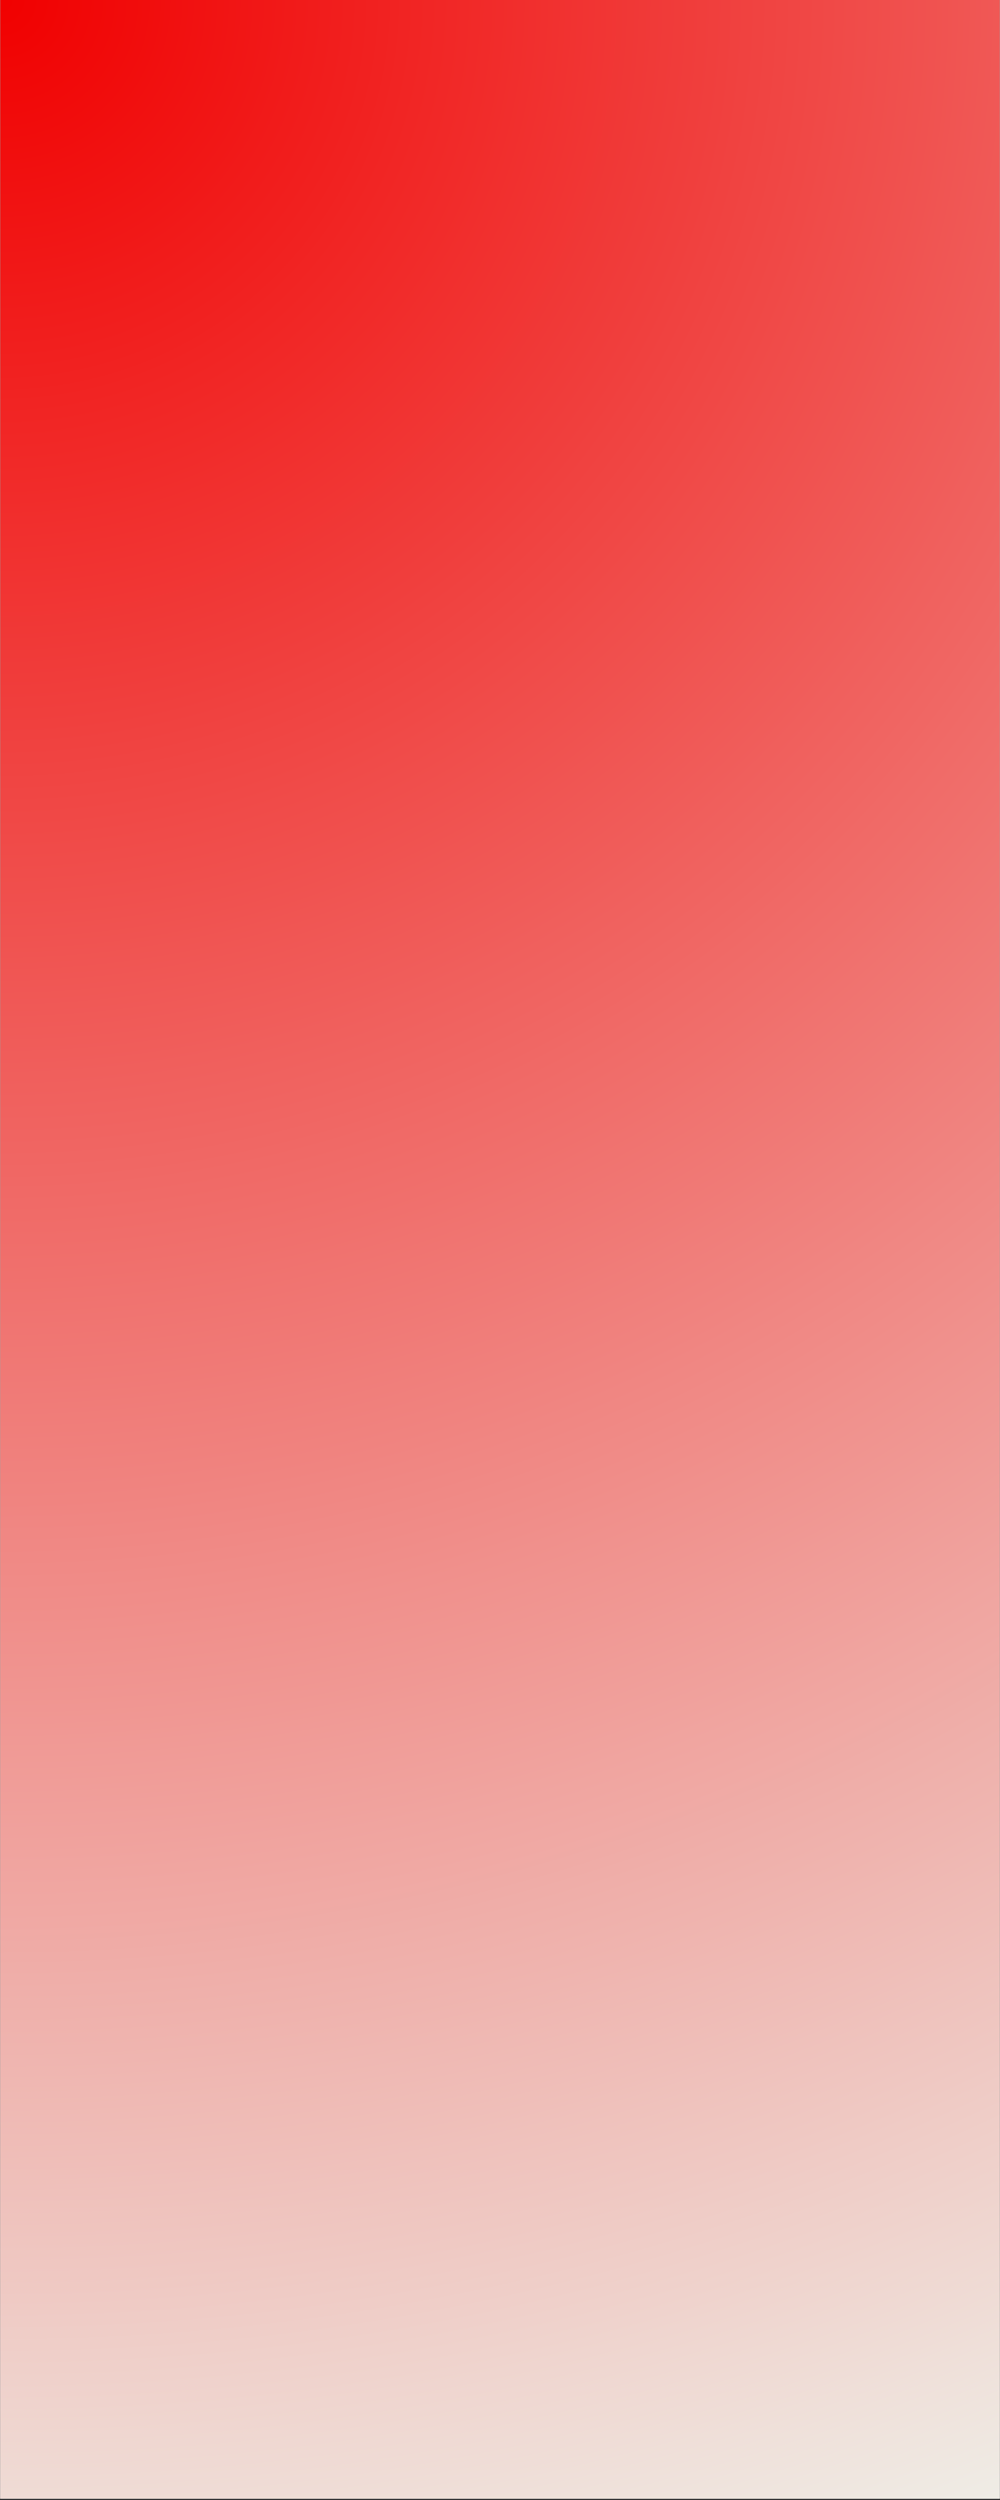 <svg version="1.0" preserveAspectRatio="xMidYMid meet" height="1250" viewBox="0 0 375 937.5" zoomAndPan="magnify" width="500" xmlns:xlink="http://www.w3.org/1999/xlink" xmlns="http://www.w3.org/2000/svg"><rect x="0" y="0" width="375" height="937.5" fill="#333333" stroke="none"/><defs><clipPath id="6800a1acce"><path clip-rule="nonzero" d="M 0.102 0 L 374.898 0 L 374.898 937 L 0.102 937 Z M 0.102 0"></path></clipPath><radialGradient fy="0" fx="0" cy="0" id="ff92450037" cx="0" r="1009.18" gradientUnits="userSpaceOnUse" gradientTransform="matrix(1, 0, 0, 1, 0.1, 0)"><stop offset="0" stop-color="rgb(94.498%, 0.18%, 0.174%)" stop-opacity="1"></stop><stop offset="0.004" stop-color="rgb(94.495%, 0.54%, 0.525%)" stop-opacity="1"></stop><stop offset="0.008" stop-color="rgb(94.492%, 0.902%, 0.876%)" stop-opacity="1"></stop><stop offset="0.012" stop-color="rgb(94.489%, 1.263%, 1.227%)" stop-opacity="1"></stop><stop offset="0.016" stop-color="rgb(94.485%, 1.625%, 1.578%)" stop-opacity="1"></stop><stop offset="0.02" stop-color="rgb(94.482%, 1.987%, 1.929%)" stop-opacity="1"></stop><stop offset="0.023" stop-color="rgb(94.479%, 2.347%, 2.28%)" stop-opacity="1"></stop><stop offset="0.027" stop-color="rgb(94.476%, 2.708%, 2.631%)" stop-opacity="1"></stop><stop offset="0.031" stop-color="rgb(94.473%, 3.07%, 2.98%)" stop-opacity="1"></stop><stop offset="0.035" stop-color="rgb(94.47%, 3.432%, 3.331%)" stop-opacity="1"></stop><stop offset="0.039" stop-color="rgb(94.466%, 3.793%, 3.682%)" stop-opacity="1"></stop><stop offset="0.043" stop-color="rgb(94.463%, 4.153%, 4.033%)" stop-opacity="1"></stop><stop offset="0.047" stop-color="rgb(94.46%, 4.515%, 4.384%)" stop-opacity="1"></stop><stop offset="0.051" stop-color="rgb(94.456%, 4.877%, 4.735%)" stop-opacity="1"></stop><stop offset="0.055" stop-color="rgb(94.453%, 5.238%, 5.086%)" stop-opacity="1"></stop><stop offset="0.059" stop-color="rgb(94.45%, 5.6%, 5.437%)" stop-opacity="1"></stop><stop offset="0.062" stop-color="rgb(94.447%, 5.96%, 5.788%)" stop-opacity="1"></stop><stop offset="0.066" stop-color="rgb(94.444%, 6.322%, 6.137%)" stop-opacity="1"></stop><stop offset="0.07" stop-color="rgb(94.441%, 6.683%, 6.488%)" stop-opacity="1"></stop><stop offset="0.074" stop-color="rgb(94.438%, 7.045%, 6.839%)" stop-opacity="1"></stop><stop offset="0.078" stop-color="rgb(94.435%, 7.407%, 7.19%)" stop-opacity="1"></stop><stop offset="0.082" stop-color="rgb(94.432%, 7.767%, 7.541%)" stop-opacity="1"></stop><stop offset="0.086" stop-color="rgb(94.429%, 8.128%, 7.892%)" stop-opacity="1"></stop><stop offset="0.09" stop-color="rgb(94.426%, 8.49%, 8.243%)" stop-opacity="1"></stop><stop offset="0.094" stop-color="rgb(94.423%, 8.852%, 8.594%)" stop-opacity="1"></stop><stop offset="0.098" stop-color="rgb(94.42%, 9.213%, 8.945%)" stop-opacity="1"></stop><stop offset="0.102" stop-color="rgb(94.417%, 9.573%, 9.294%)" stop-opacity="1"></stop><stop offset="0.105" stop-color="rgb(94.414%, 9.935%, 9.645%)" stop-opacity="1"></stop><stop offset="0.109" stop-color="rgb(94.411%, 10.297%, 9.996%)" stop-opacity="1"></stop><stop offset="0.113" stop-color="rgb(94.408%, 10.658%, 10.347%)" stop-opacity="1"></stop><stop offset="0.117" stop-color="rgb(94.405%, 11.02%, 10.698%)" stop-opacity="1"></stop><stop offset="0.121" stop-color="rgb(94.4%, 11.38%, 11.049%)" stop-opacity="1"></stop><stop offset="0.125" stop-color="rgb(94.397%, 11.742%, 11.4%)" stop-opacity="1"></stop><stop offset="0.129" stop-color="rgb(94.394%, 12.103%, 11.751%)" stop-opacity="1"></stop><stop offset="0.133" stop-color="rgb(94.391%, 12.465%, 12.102%)" stop-opacity="1"></stop><stop offset="0.137" stop-color="rgb(94.388%, 12.827%, 12.451%)" stop-opacity="1"></stop><stop offset="0.141" stop-color="rgb(94.385%, 13.187%, 12.802%)" stop-opacity="1"></stop><stop offset="0.145" stop-color="rgb(94.382%, 13.548%, 13.153%)" stop-opacity="1"></stop><stop offset="0.148" stop-color="rgb(94.379%, 13.91%, 13.504%)" stop-opacity="1"></stop><stop offset="0.152" stop-color="rgb(94.376%, 14.272%, 13.855%)" stop-opacity="1"></stop><stop offset="0.156" stop-color="rgb(94.373%, 14.633%, 14.206%)" stop-opacity="1"></stop><stop offset="0.16" stop-color="rgb(94.37%, 14.993%, 14.557%)" stop-opacity="1"></stop><stop offset="0.164" stop-color="rgb(94.366%, 15.355%, 14.908%)" stop-opacity="1"></stop><stop offset="0.168" stop-color="rgb(94.363%, 15.717%, 15.259%)" stop-opacity="1"></stop><stop offset="0.172" stop-color="rgb(94.36%, 16.078%, 15.608%)" stop-opacity="1"></stop><stop offset="0.176" stop-color="rgb(94.357%, 16.44%, 15.959%)" stop-opacity="1"></stop><stop offset="0.18" stop-color="rgb(94.354%, 16.8%, 16.31%)" stop-opacity="1"></stop><stop offset="0.184" stop-color="rgb(94.351%, 17.162%, 16.661%)" stop-opacity="1"></stop><stop offset="0.188" stop-color="rgb(94.348%, 17.523%, 17.012%)" stop-opacity="1"></stop><stop offset="0.191" stop-color="rgb(94.345%, 17.885%, 17.363%)" stop-opacity="1"></stop><stop offset="0.195" stop-color="rgb(94.342%, 18.246%, 17.714%)" stop-opacity="1"></stop><stop offset="0.199" stop-color="rgb(94.339%, 18.607%, 18.065%)" stop-opacity="1"></stop><stop offset="0.203" stop-color="rgb(94.334%, 18.968%, 18.416%)" stop-opacity="1"></stop><stop offset="0.207" stop-color="rgb(94.331%, 19.33%, 18.765%)" stop-opacity="1"></stop><stop offset="0.211" stop-color="rgb(94.328%, 19.691%, 19.116%)" stop-opacity="1"></stop><stop offset="0.215" stop-color="rgb(94.325%, 20.053%, 19.467%)" stop-opacity="1"></stop><stop offset="0.219" stop-color="rgb(94.322%, 20.413%, 19.818%)" stop-opacity="1"></stop><stop offset="0.223" stop-color="rgb(94.319%, 20.775%, 20.169%)" stop-opacity="1"></stop><stop offset="0.227" stop-color="rgb(94.316%, 21.136%, 20.52%)" stop-opacity="1"></stop><stop offset="0.23" stop-color="rgb(94.313%, 21.498%, 20.871%)" stop-opacity="1"></stop><stop offset="0.234" stop-color="rgb(94.31%, 21.86%, 21.222%)" stop-opacity="1"></stop><stop offset="0.238" stop-color="rgb(94.307%, 22.22%, 21.573%)" stop-opacity="1"></stop><stop offset="0.242" stop-color="rgb(94.304%, 22.581%, 21.922%)" stop-opacity="1"></stop><stop offset="0.246" stop-color="rgb(94.301%, 22.943%, 22.273%)" stop-opacity="1"></stop><stop offset="0.25" stop-color="rgb(94.298%, 23.305%, 22.624%)" stop-opacity="1"></stop><stop offset="0.254" stop-color="rgb(94.295%, 23.666%, 22.975%)" stop-opacity="1"></stop><stop offset="0.258" stop-color="rgb(94.292%, 24.026%, 23.326%)" stop-opacity="1"></stop><stop offset="0.262" stop-color="rgb(94.289%, 24.388%, 23.677%)" stop-opacity="1"></stop><stop offset="0.266" stop-color="rgb(94.286%, 24.75%, 24.028%)" stop-opacity="1"></stop><stop offset="0.27" stop-color="rgb(94.283%, 25.111%, 24.379%)" stop-opacity="1"></stop><stop offset="0.273" stop-color="rgb(94.279%, 25.473%, 24.73%)" stop-opacity="1"></stop><stop offset="0.277" stop-color="rgb(94.276%, 25.833%, 25.079%)" stop-opacity="1"></stop><stop offset="0.281" stop-color="rgb(94.273%, 26.195%, 25.43%)" stop-opacity="1"></stop><stop offset="0.285" stop-color="rgb(94.269%, 26.556%, 25.781%)" stop-opacity="1"></stop><stop offset="0.289" stop-color="rgb(94.266%, 26.918%, 26.132%)" stop-opacity="1"></stop><stop offset="0.293" stop-color="rgb(94.263%, 27.28%, 26.483%)" stop-opacity="1"></stop><stop offset="0.297" stop-color="rgb(94.26%, 27.64%, 26.834%)" stop-opacity="1"></stop><stop offset="0.301" stop-color="rgb(94.257%, 28.001%, 27.185%)" stop-opacity="1"></stop><stop offset="0.305" stop-color="rgb(94.254%, 28.363%, 27.536%)" stop-opacity="1"></stop><stop offset="0.309" stop-color="rgb(94.25%, 28.725%, 27.887%)" stop-opacity="1"></stop><stop offset="0.312" stop-color="rgb(94.247%, 29.086%, 28.236%)" stop-opacity="1"></stop><stop offset="0.316" stop-color="rgb(94.244%, 29.446%, 28.587%)" stop-opacity="1"></stop><stop offset="0.32" stop-color="rgb(94.241%, 29.808%, 28.938%)" stop-opacity="1"></stop><stop offset="0.324" stop-color="rgb(94.238%, 30.17%, 29.289%)" stop-opacity="1"></stop><stop offset="0.328" stop-color="rgb(94.235%, 30.531%, 29.64%)" stop-opacity="1"></stop><stop offset="0.332" stop-color="rgb(94.232%, 30.893%, 29.991%)" stop-opacity="1"></stop><stop offset="0.336" stop-color="rgb(94.229%, 31.253%, 30.342%)" stop-opacity="1"></stop><stop offset="0.34" stop-color="rgb(94.226%, 31.615%, 30.693%)" stop-opacity="1"></stop><stop offset="0.344" stop-color="rgb(94.223%, 31.976%, 31.044%)" stop-opacity="1"></stop><stop offset="0.348" stop-color="rgb(94.22%, 32.338%, 31.393%)" stop-opacity="1"></stop><stop offset="0.352" stop-color="rgb(94.217%, 32.7%, 31.744%)" stop-opacity="1"></stop><stop offset="0.355" stop-color="rgb(94.214%, 33.06%, 32.095%)" stop-opacity="1"></stop><stop offset="0.359" stop-color="rgb(94.211%, 33.421%, 32.446%)" stop-opacity="1"></stop><stop offset="0.363" stop-color="rgb(94.208%, 33.783%, 32.797%)" stop-opacity="1"></stop><stop offset="0.367" stop-color="rgb(94.203%, 34.145%, 33.148%)" stop-opacity="1"></stop><stop offset="0.371" stop-color="rgb(94.2%, 34.506%, 33.499%)" stop-opacity="1"></stop><stop offset="0.375" stop-color="rgb(94.197%, 34.866%, 33.85%)" stop-opacity="1"></stop><stop offset="0.379" stop-color="rgb(94.194%, 35.228%, 34.201%)" stop-opacity="1"></stop><stop offset="0.383" stop-color="rgb(94.191%, 35.59%, 34.55%)" stop-opacity="1"></stop><stop offset="0.387" stop-color="rgb(94.188%, 35.951%, 34.901%)" stop-opacity="1"></stop><stop offset="0.391" stop-color="rgb(94.185%, 36.313%, 35.252%)" stop-opacity="1"></stop><stop offset="0.395" stop-color="rgb(94.182%, 36.673%, 35.603%)" stop-opacity="1"></stop><stop offset="0.398" stop-color="rgb(94.179%, 37.035%, 35.954%)" stop-opacity="1"></stop><stop offset="0.402" stop-color="rgb(94.176%, 37.396%, 36.305%)" stop-opacity="1"></stop><stop offset="0.406" stop-color="rgb(94.173%, 37.758%, 36.656%)" stop-opacity="1"></stop><stop offset="0.41" stop-color="rgb(94.17%, 38.12%, 37.007%)" stop-opacity="1"></stop><stop offset="0.414" stop-color="rgb(94.167%, 38.48%, 37.358%)" stop-opacity="1"></stop><stop offset="0.418" stop-color="rgb(94.164%, 38.841%, 37.708%)" stop-opacity="1"></stop><stop offset="0.422" stop-color="rgb(94.16%, 39.203%, 38.058%)" stop-opacity="1"></stop><stop offset="0.426" stop-color="rgb(94.157%, 39.565%, 38.409%)" stop-opacity="1"></stop><stop offset="0.43" stop-color="rgb(94.154%, 39.926%, 38.76%)" stop-opacity="1"></stop><stop offset="0.434" stop-color="rgb(94.151%, 40.286%, 39.111%)" stop-opacity="1"></stop><stop offset="0.438" stop-color="rgb(94.148%, 40.648%, 39.462%)" stop-opacity="1"></stop><stop offset="0.441" stop-color="rgb(94.145%, 41.01%, 39.813%)" stop-opacity="1"></stop><stop offset="0.445" stop-color="rgb(94.142%, 41.371%, 40.164%)" stop-opacity="1"></stop><stop offset="0.449" stop-color="rgb(94.138%, 41.733%, 40.515%)" stop-opacity="1"></stop><stop offset="0.453" stop-color="rgb(94.135%, 42.093%, 40.865%)" stop-opacity="1"></stop><stop offset="0.457" stop-color="rgb(94.131%, 42.455%, 41.216%)" stop-opacity="1"></stop><stop offset="0.461" stop-color="rgb(94.128%, 42.816%, 41.566%)" stop-opacity="1"></stop><stop offset="0.465" stop-color="rgb(94.125%, 43.178%, 41.917%)" stop-opacity="1"></stop><stop offset="0.469" stop-color="rgb(94.122%, 43.539%, 42.268%)" stop-opacity="1"></stop><stop offset="0.473" stop-color="rgb(94.119%, 43.9%, 42.619%)" stop-opacity="1"></stop><stop offset="0.477" stop-color="rgb(94.116%, 44.261%, 42.97%)" stop-opacity="1"></stop><stop offset="0.48" stop-color="rgb(94.113%, 44.623%, 43.321%)" stop-opacity="1"></stop><stop offset="0.484" stop-color="rgb(94.11%, 44.984%, 43.672%)" stop-opacity="1"></stop><stop offset="0.488" stop-color="rgb(94.107%, 45.346%, 44.022%)" stop-opacity="1"></stop><stop offset="0.492" stop-color="rgb(94.104%, 45.706%, 44.373%)" stop-opacity="1"></stop><stop offset="0.496" stop-color="rgb(94.101%, 46.068%, 44.724%)" stop-opacity="1"></stop><stop offset="0.5" stop-color="rgb(94.098%, 46.429%, 45.074%)" stop-opacity="1"></stop><stop offset="0.504" stop-color="rgb(94.095%, 46.791%, 45.425%)" stop-opacity="1"></stop><stop offset="0.508" stop-color="rgb(94.092%, 47.153%, 45.776%)" stop-opacity="1"></stop><stop offset="0.512" stop-color="rgb(94.089%, 47.513%, 46.127%)" stop-opacity="1"></stop><stop offset="0.516" stop-color="rgb(94.086%, 47.874%, 46.478%)" stop-opacity="1"></stop><stop offset="0.52" stop-color="rgb(94.083%, 48.236%, 46.828%)" stop-opacity="1"></stop><stop offset="0.523" stop-color="rgb(94.08%, 48.598%, 47.179%)" stop-opacity="1"></stop><stop offset="0.527" stop-color="rgb(94.075%, 48.959%, 47.53%)" stop-opacity="1"></stop><stop offset="0.531" stop-color="rgb(94.072%, 49.319%, 47.881%)" stop-opacity="1"></stop><stop offset="0.535" stop-color="rgb(94.069%, 49.681%, 48.232%)" stop-opacity="1"></stop><stop offset="0.539" stop-color="rgb(94.066%, 50.043%, 48.582%)" stop-opacity="1"></stop><stop offset="0.543" stop-color="rgb(94.063%, 50.404%, 48.933%)" stop-opacity="1"></stop><stop offset="0.547" stop-color="rgb(94.06%, 50.766%, 49.284%)" stop-opacity="1"></stop><stop offset="0.551" stop-color="rgb(94.057%, 51.126%, 49.635%)" stop-opacity="1"></stop><stop offset="0.555" stop-color="rgb(94.054%, 51.488%, 49.985%)" stop-opacity="1"></stop><stop offset="0.559" stop-color="rgb(94.051%, 51.849%, 50.336%)" stop-opacity="1"></stop><stop offset="0.562" stop-color="rgb(94.048%, 52.211%, 50.687%)" stop-opacity="1"></stop><stop offset="0.566" stop-color="rgb(94.044%, 52.573%, 51.038%)" stop-opacity="1"></stop><stop offset="0.57" stop-color="rgb(94.041%, 52.933%, 51.389%)" stop-opacity="1"></stop><stop offset="0.574" stop-color="rgb(94.038%, 53.294%, 51.74%)" stop-opacity="1"></stop><stop offset="0.578" stop-color="rgb(94.035%, 53.656%, 52.09%)" stop-opacity="1"></stop><stop offset="0.582" stop-color="rgb(94.032%, 54.018%, 52.441%)" stop-opacity="1"></stop><stop offset="0.586" stop-color="rgb(94.029%, 54.379%, 52.792%)" stop-opacity="1"></stop><stop offset="0.59" stop-color="rgb(94.026%, 54.739%, 53.142%)" stop-opacity="1"></stop><stop offset="0.594" stop-color="rgb(94.023%, 55.101%, 53.493%)" stop-opacity="1"></stop><stop offset="0.598" stop-color="rgb(94.02%, 55.463%, 53.844%)" stop-opacity="1"></stop><stop offset="0.602" stop-color="rgb(94.017%, 55.824%, 54.195%)" stop-opacity="1"></stop><stop offset="0.605" stop-color="rgb(94.014%, 56.186%, 54.546%)" stop-opacity="1"></stop><stop offset="0.609" stop-color="rgb(94.009%, 56.546%, 54.897%)" stop-opacity="1"></stop><stop offset="0.613" stop-color="rgb(94.006%, 56.908%, 55.247%)" stop-opacity="1"></stop><stop offset="0.617" stop-color="rgb(94.003%, 57.269%, 55.598%)" stop-opacity="1"></stop><stop offset="0.621" stop-color="rgb(94%, 57.631%, 55.949%)" stop-opacity="1"></stop><stop offset="0.625" stop-color="rgb(93.997%, 57.993%, 56.299%)" stop-opacity="1"></stop><stop offset="0.629" stop-color="rgb(93.994%, 58.353%, 56.65%)" stop-opacity="1"></stop><stop offset="0.633" stop-color="rgb(93.991%, 58.714%, 57.001%)" stop-opacity="1"></stop><stop offset="0.637" stop-color="rgb(93.988%, 59.076%, 57.352%)" stop-opacity="1"></stop><stop offset="0.641" stop-color="rgb(93.985%, 59.438%, 57.703%)" stop-opacity="1"></stop><stop offset="0.645" stop-color="rgb(93.982%, 59.799%, 58.054%)" stop-opacity="1"></stop><stop offset="0.648" stop-color="rgb(93.979%, 60.159%, 58.405%)" stop-opacity="1"></stop><stop offset="0.652" stop-color="rgb(93.976%, 60.521%, 58.755%)" stop-opacity="1"></stop><stop offset="0.656" stop-color="rgb(93.973%, 60.883%, 59.106%)" stop-opacity="1"></stop><stop offset="0.66" stop-color="rgb(93.97%, 61.244%, 59.456%)" stop-opacity="1"></stop><stop offset="0.664" stop-color="rgb(93.967%, 61.606%, 59.807%)" stop-opacity="1"></stop><stop offset="0.668" stop-color="rgb(93.964%, 61.966%, 60.158%)" stop-opacity="1"></stop><stop offset="0.672" stop-color="rgb(93.961%, 62.328%, 60.509%)" stop-opacity="1"></stop><stop offset="0.676" stop-color="rgb(93.958%, 62.689%, 60.86%)" stop-opacity="1"></stop><stop offset="0.68" stop-color="rgb(93.954%, 63.051%, 61.211%)" stop-opacity="1"></stop><stop offset="0.684" stop-color="rgb(93.951%, 63.412%, 61.562%)" stop-opacity="1"></stop><stop offset="0.688" stop-color="rgb(93.948%, 63.773%, 61.913%)" stop-opacity="1"></stop><stop offset="0.691" stop-color="rgb(93.944%, 64.134%, 62.263%)" stop-opacity="1"></stop><stop offset="0.695" stop-color="rgb(93.941%, 64.496%, 62.613%)" stop-opacity="1"></stop><stop offset="0.699" stop-color="rgb(93.938%, 64.857%, 62.964%)" stop-opacity="1"></stop><stop offset="0.703" stop-color="rgb(93.935%, 65.219%, 63.315%)" stop-opacity="1"></stop><stop offset="0.707" stop-color="rgb(93.932%, 65.579%, 63.666%)" stop-opacity="1"></stop><stop offset="0.711" stop-color="rgb(93.929%, 65.941%, 64.017%)" stop-opacity="1"></stop><stop offset="0.715" stop-color="rgb(93.925%, 66.302%, 64.368%)" stop-opacity="1"></stop><stop offset="0.719" stop-color="rgb(93.922%, 66.664%, 64.719%)" stop-opacity="1"></stop><stop offset="0.723" stop-color="rgb(93.919%, 67.026%, 65.07%)" stop-opacity="1"></stop><stop offset="0.727" stop-color="rgb(93.916%, 67.386%, 65.421%)" stop-opacity="1"></stop><stop offset="0.73" stop-color="rgb(93.913%, 67.747%, 65.77%)" stop-opacity="1"></stop><stop offset="0.734" stop-color="rgb(93.91%, 68.109%, 66.121%)" stop-opacity="1"></stop><stop offset="0.738" stop-color="rgb(93.907%, 68.471%, 66.472%)" stop-opacity="1"></stop><stop offset="0.742" stop-color="rgb(93.904%, 68.832%, 66.823%)" stop-opacity="1"></stop><stop offset="0.746" stop-color="rgb(93.901%, 69.193%, 67.174%)" stop-opacity="1"></stop><stop offset="0.75" stop-color="rgb(93.898%, 69.554%, 67.525%)" stop-opacity="1"></stop><stop offset="0.754" stop-color="rgb(93.895%, 69.916%, 67.876%)" stop-opacity="1"></stop><stop offset="0.758" stop-color="rgb(93.892%, 70.277%, 68.227%)" stop-opacity="1"></stop><stop offset="0.762" stop-color="rgb(93.889%, 70.639%, 68.578%)" stop-opacity="1"></stop><stop offset="0.766" stop-color="rgb(93.886%, 70.999%, 68.927%)" stop-opacity="1"></stop><stop offset="0.77" stop-color="rgb(93.883%, 71.361%, 69.278%)" stop-opacity="1"></stop><stop offset="0.773" stop-color="rgb(93.878%, 71.722%, 69.629%)" stop-opacity="1"></stop><stop offset="0.777" stop-color="rgb(93.875%, 72.084%, 69.98%)" stop-opacity="1"></stop><stop offset="0.781" stop-color="rgb(93.872%, 72.446%, 70.331%)" stop-opacity="1"></stop><stop offset="0.785" stop-color="rgb(93.869%, 72.806%, 70.682%)" stop-opacity="1"></stop><stop offset="0.789" stop-color="rgb(93.866%, 73.167%, 71.033%)" stop-opacity="1"></stop><stop offset="0.793" stop-color="rgb(93.863%, 73.529%, 71.384%)" stop-opacity="1"></stop><stop offset="0.797" stop-color="rgb(93.86%, 73.891%, 71.735%)" stop-opacity="1"></stop><stop offset="0.801" stop-color="rgb(93.857%, 74.252%, 72.084%)" stop-opacity="1"></stop><stop offset="0.805" stop-color="rgb(93.854%, 74.612%, 72.435%)" stop-opacity="1"></stop><stop offset="0.809" stop-color="rgb(93.851%, 74.974%, 72.786%)" stop-opacity="1"></stop><stop offset="0.812" stop-color="rgb(93.848%, 75.336%, 73.137%)" stop-opacity="1"></stop><stop offset="0.816" stop-color="rgb(93.845%, 75.697%, 73.488%)" stop-opacity="1"></stop><stop offset="0.82" stop-color="rgb(93.842%, 76.059%, 73.839%)" stop-opacity="1"></stop><stop offset="0.824" stop-color="rgb(93.839%, 76.419%, 74.19%)" stop-opacity="1"></stop><stop offset="0.828" stop-color="rgb(93.835%, 76.781%, 74.541%)" stop-opacity="1"></stop><stop offset="0.832" stop-color="rgb(93.832%, 77.142%, 74.892%)" stop-opacity="1"></stop><stop offset="0.836" stop-color="rgb(93.829%, 77.504%, 75.241%)" stop-opacity="1"></stop><stop offset="0.84" stop-color="rgb(93.826%, 77.866%, 75.592%)" stop-opacity="1"></stop><stop offset="0.844" stop-color="rgb(93.823%, 78.226%, 75.943%)" stop-opacity="1"></stop><stop offset="0.848" stop-color="rgb(93.82%, 78.587%, 76.294%)" stop-opacity="1"></stop><stop offset="0.852" stop-color="rgb(93.817%, 78.949%, 76.645%)" stop-opacity="1"></stop><stop offset="0.855" stop-color="rgb(93.813%, 79.311%, 76.996%)" stop-opacity="1"></stop><stop offset="0.859" stop-color="rgb(93.81%, 79.672%, 77.347%)" stop-opacity="1"></stop><stop offset="0.863" stop-color="rgb(93.806%, 80.032%, 77.698%)" stop-opacity="1"></stop><stop offset="0.867" stop-color="rgb(93.803%, 80.394%, 78.049%)" stop-opacity="1"></stop><stop offset="0.871" stop-color="rgb(93.8%, 80.756%, 78.398%)" stop-opacity="1"></stop><stop offset="0.875" stop-color="rgb(93.797%, 81.117%, 78.749%)" stop-opacity="1"></stop><stop offset="0.879" stop-color="rgb(93.794%, 81.479%, 79.1%)" stop-opacity="1"></stop><stop offset="0.883" stop-color="rgb(93.791%, 81.839%, 79.451%)" stop-opacity="1"></stop><stop offset="0.887" stop-color="rgb(93.788%, 82.201%, 79.802%)" stop-opacity="1"></stop><stop offset="0.891" stop-color="rgb(93.785%, 82.562%, 80.153%)" stop-opacity="1"></stop><stop offset="0.895" stop-color="rgb(93.782%, 82.924%, 80.504%)" stop-opacity="1"></stop><stop offset="0.898" stop-color="rgb(93.779%, 83.286%, 80.855%)" stop-opacity="1"></stop><stop offset="0.902" stop-color="rgb(93.776%, 83.646%, 81.206%)" stop-opacity="1"></stop><stop offset="0.906" stop-color="rgb(93.773%, 84.007%, 81.555%)" stop-opacity="1"></stop><stop offset="0.91" stop-color="rgb(93.77%, 84.369%, 81.906%)" stop-opacity="1"></stop><stop offset="0.914" stop-color="rgb(93.767%, 84.731%, 82.257%)" stop-opacity="1"></stop><stop offset="0.918" stop-color="rgb(93.764%, 85.092%, 82.608%)" stop-opacity="1"></stop><stop offset="0.922" stop-color="rgb(93.761%, 85.452%, 82.959%)" stop-opacity="1"></stop><stop offset="0.926" stop-color="rgb(93.758%, 85.814%, 83.31%)" stop-opacity="1"></stop><stop offset="0.93" stop-color="rgb(93.755%, 86.176%, 83.661%)" stop-opacity="1"></stop><stop offset="0.934" stop-color="rgb(93.752%, 86.537%, 84.012%)" stop-opacity="1"></stop><stop offset="0.938" stop-color="rgb(93.747%, 86.899%, 84.363%)" stop-opacity="1"></stop><stop offset="0.941" stop-color="rgb(93.744%, 87.259%, 84.712%)" stop-opacity="1"></stop><stop offset="0.945" stop-color="rgb(93.741%, 87.621%, 85.063%)" stop-opacity="1"></stop><stop offset="0.949" stop-color="rgb(93.738%, 87.982%, 85.414%)" stop-opacity="1"></stop><stop offset="0.953" stop-color="rgb(93.735%, 88.344%, 85.765%)" stop-opacity="1"></stop><stop offset="0.957" stop-color="rgb(93.732%, 88.705%, 86.116%)" stop-opacity="1"></stop><stop offset="0.961" stop-color="rgb(93.729%, 89.066%, 86.467%)" stop-opacity="1"></stop><stop offset="0.965" stop-color="rgb(93.726%, 89.427%, 86.818%)" stop-opacity="1"></stop><stop offset="0.969" stop-color="rgb(93.723%, 89.789%, 87.169%)" stop-opacity="1"></stop><stop offset="0.973" stop-color="rgb(93.719%, 90.15%, 87.52%)" stop-opacity="1"></stop><stop offset="0.977" stop-color="rgb(93.716%, 90.512%, 87.869%)" stop-opacity="1"></stop><stop offset="0.98" stop-color="rgb(93.713%, 90.872%, 88.22%)" stop-opacity="1"></stop><stop offset="0.984" stop-color="rgb(93.71%, 91.234%, 88.571%)" stop-opacity="1"></stop><stop offset="0.988" stop-color="rgb(93.707%, 91.595%, 88.922%)" stop-opacity="1"></stop><stop offset="0.992" stop-color="rgb(93.704%, 91.957%, 89.273%)" stop-opacity="1"></stop><stop offset="0.996" stop-color="rgb(93.701%, 92.319%, 89.624%)" stop-opacity="1"></stop><stop offset="1" stop-color="rgb(93.7%, 92.499%, 89.799%)" stop-opacity="1"></stop></radialGradient></defs><g clip-path="url(#6800a1acce)"><path fill-rule="nonzero" fill-opacity="1" d="M 0.102 0 L 374.898 0 L 374.898 937 L 0.102 937 Z M 0.102 0" fill="#ffffff"></path><path fill-rule="nonzero" fill-opacity="1" d="M 0.102 0 L 374.898 0 L 374.898 937 L 0.102 937 Z M 0.102 0" fill="#ffffff"></path><path fill-rule="nonzero" d="M 0.102 0 L 0.102 937 L 374.898 937 L 374.898 0 Z M 0.102 0" fill="url(#ff92450037)"></path></g></svg>